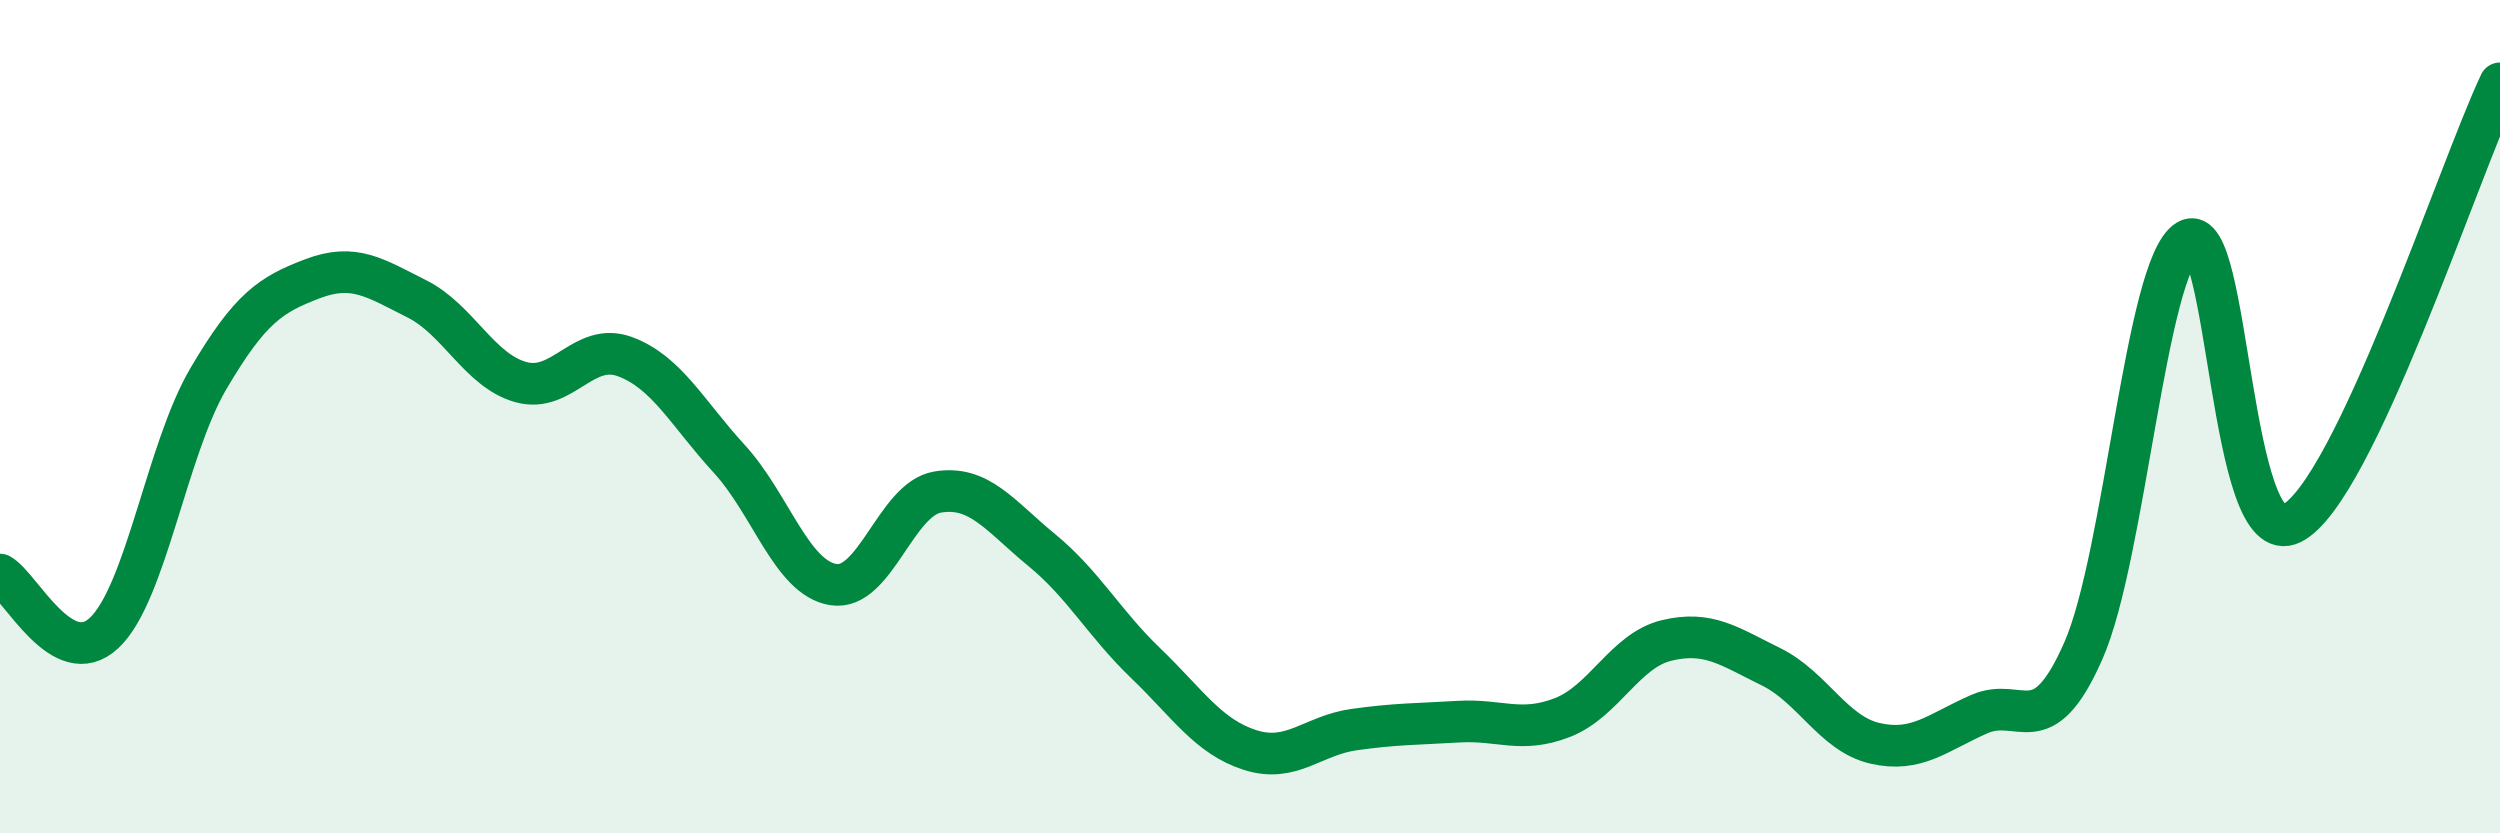 
    <svg width="60" height="20" viewBox="0 0 60 20" xmlns="http://www.w3.org/2000/svg">
      <path
        d="M 0,13.79 C 0.5,14.07 1.5,16.13 2.5,15.19 C 3.5,14.25 4,10.79 5,9.09 C 6,7.39 6.5,7.07 7.5,6.69 C 8.5,6.31 9,6.67 10,7.17 C 11,7.67 11.5,8.89 12.5,9.17 C 13.5,9.45 14,8.19 15,8.56 C 16,8.93 16.5,9.92 17.5,11.01 C 18.5,12.1 19,13.87 20,14.03 C 21,14.19 21.5,11.98 22.5,11.81 C 23.5,11.64 24,12.38 25,13.2 C 26,14.02 26.5,14.96 27.5,15.92 C 28.5,16.88 29,17.68 30,18 C 31,18.32 31.5,17.65 32.5,17.51 C 33.5,17.37 34,17.38 35,17.32 C 36,17.26 36.5,17.61 37.5,17.22 C 38.5,16.83 39,15.61 40,15.37 C 41,15.13 41.5,15.51 42.5,16 C 43.5,16.49 44,17.61 45,17.84 C 46,18.07 46.5,17.58 47.5,17.14 C 48.5,16.7 49,17.89 50,15.62 C 51,13.35 51.5,6.38 52.5,5.77 C 53.5,5.16 53.5,13.31 55,12.56 C 56.5,11.81 59,4.11 60,2L60 20L0 20Z"
        fill="#008740"
        opacity="0.1"
        stroke-linecap="round"
        stroke-linejoin="round"
      />
      <path
        d="M 0,13.79 C 0.5,14.07 1.5,16.13 2.5,15.19 C 3.5,14.25 4,10.79 5,9.09 C 6,7.39 6.5,7.07 7.5,6.69 C 8.5,6.31 9,6.67 10,7.17 C 11,7.67 11.5,8.89 12.5,9.17 C 13.5,9.45 14,8.19 15,8.56 C 16,8.93 16.5,9.92 17.5,11.01 C 18.5,12.1 19,13.87 20,14.03 C 21,14.19 21.5,11.98 22.5,11.81 C 23.5,11.64 24,12.38 25,13.2 C 26,14.02 26.5,14.96 27.5,15.92 C 28.5,16.88 29,17.68 30,18 C 31,18.32 31.5,17.65 32.5,17.51 C 33.5,17.37 34,17.38 35,17.32 C 36,17.26 36.5,17.61 37.5,17.22 C 38.5,16.83 39,15.61 40,15.37 C 41,15.13 41.5,15.51 42.5,16 C 43.5,16.49 44,17.61 45,17.84 C 46,18.07 46.5,17.58 47.5,17.14 C 48.5,16.7 49,17.89 50,15.62 C 51,13.35 51.5,6.38 52.5,5.77 C 53.5,5.16 53.5,13.31 55,12.56 C 56.5,11.81 59,4.11 60,2"
        stroke="#008740"
        stroke-width="1"
        fill="none"
        stroke-linecap="round"
        stroke-linejoin="round"
      />
    </svg>
  